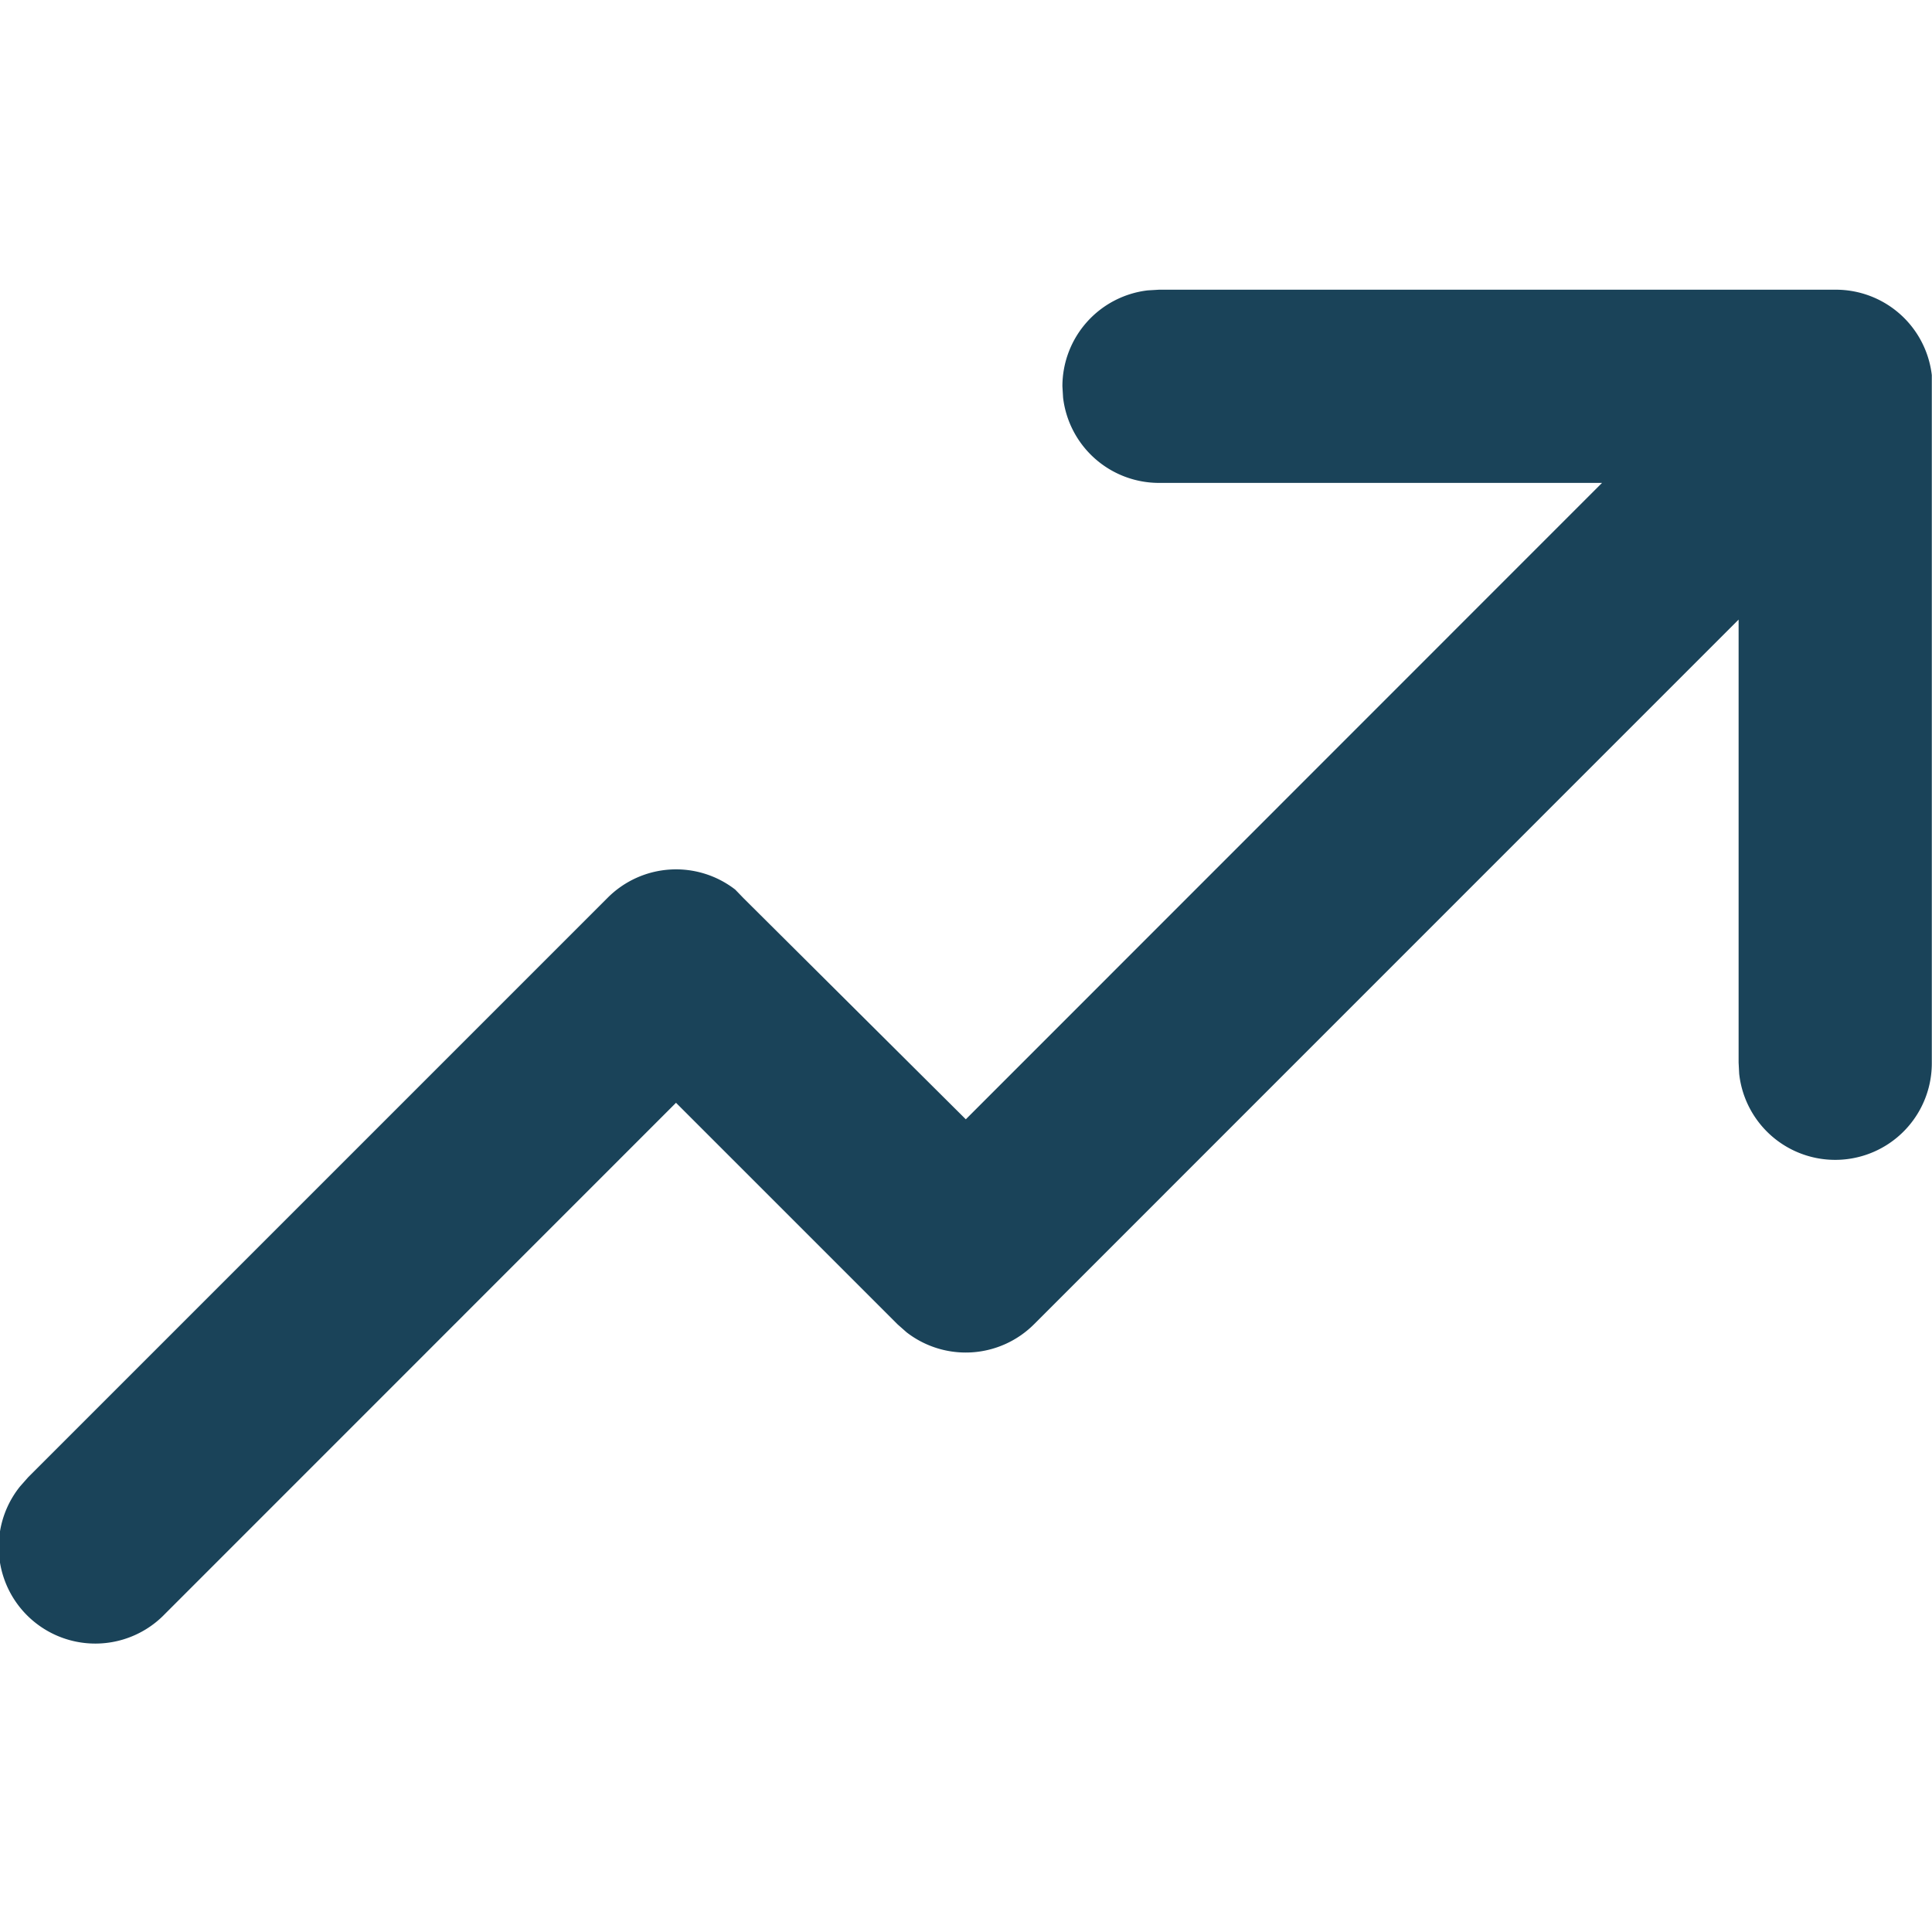 <svg xmlns="http://www.w3.org/2000/svg" xmlns:xlink="http://www.w3.org/1999/xlink" width="20" height="20" viewBox="0 0 20 20">
  <defs>
    <clipPath id="clip-path">
      <rect id="Rectangle_1734" data-name="Rectangle 1734" width="20" height="20" transform="translate(12 8)" fill="#1a4359" stroke="#707070" stroke-width="1"/>
    </clipPath>
  </defs>
  <g id="Mask_Group_642" data-name="Mask Group 642" transform="translate(-12 -8)" clip-path="url(#clip-path)">
    <path id="arrow-trending-24-filled" d="M14,5.5h7A1,1,0,0,1,22,6.384L22,6.5v7a1,1,0,0,1-1.994.117L20,13.5V8.915l-7.293,7.294a1,1,0,0,1-1.32.084l-.094-.083L9,13.917,3.71,19.208a1,1,0,0,1-1.5-1.32l.083-.094,6-6a1,1,0,0,1,1.32-.084L9.7,11.8,12,14.088,18.586,7.5H14a1,1,0,0,1-.993-.883L13,6.5a1,1,0,0,1,.883-.993L14,5.5h0Z" transform="translate(9.998 5.499)" fill="#1a4359"/>
  </g>
</svg>
